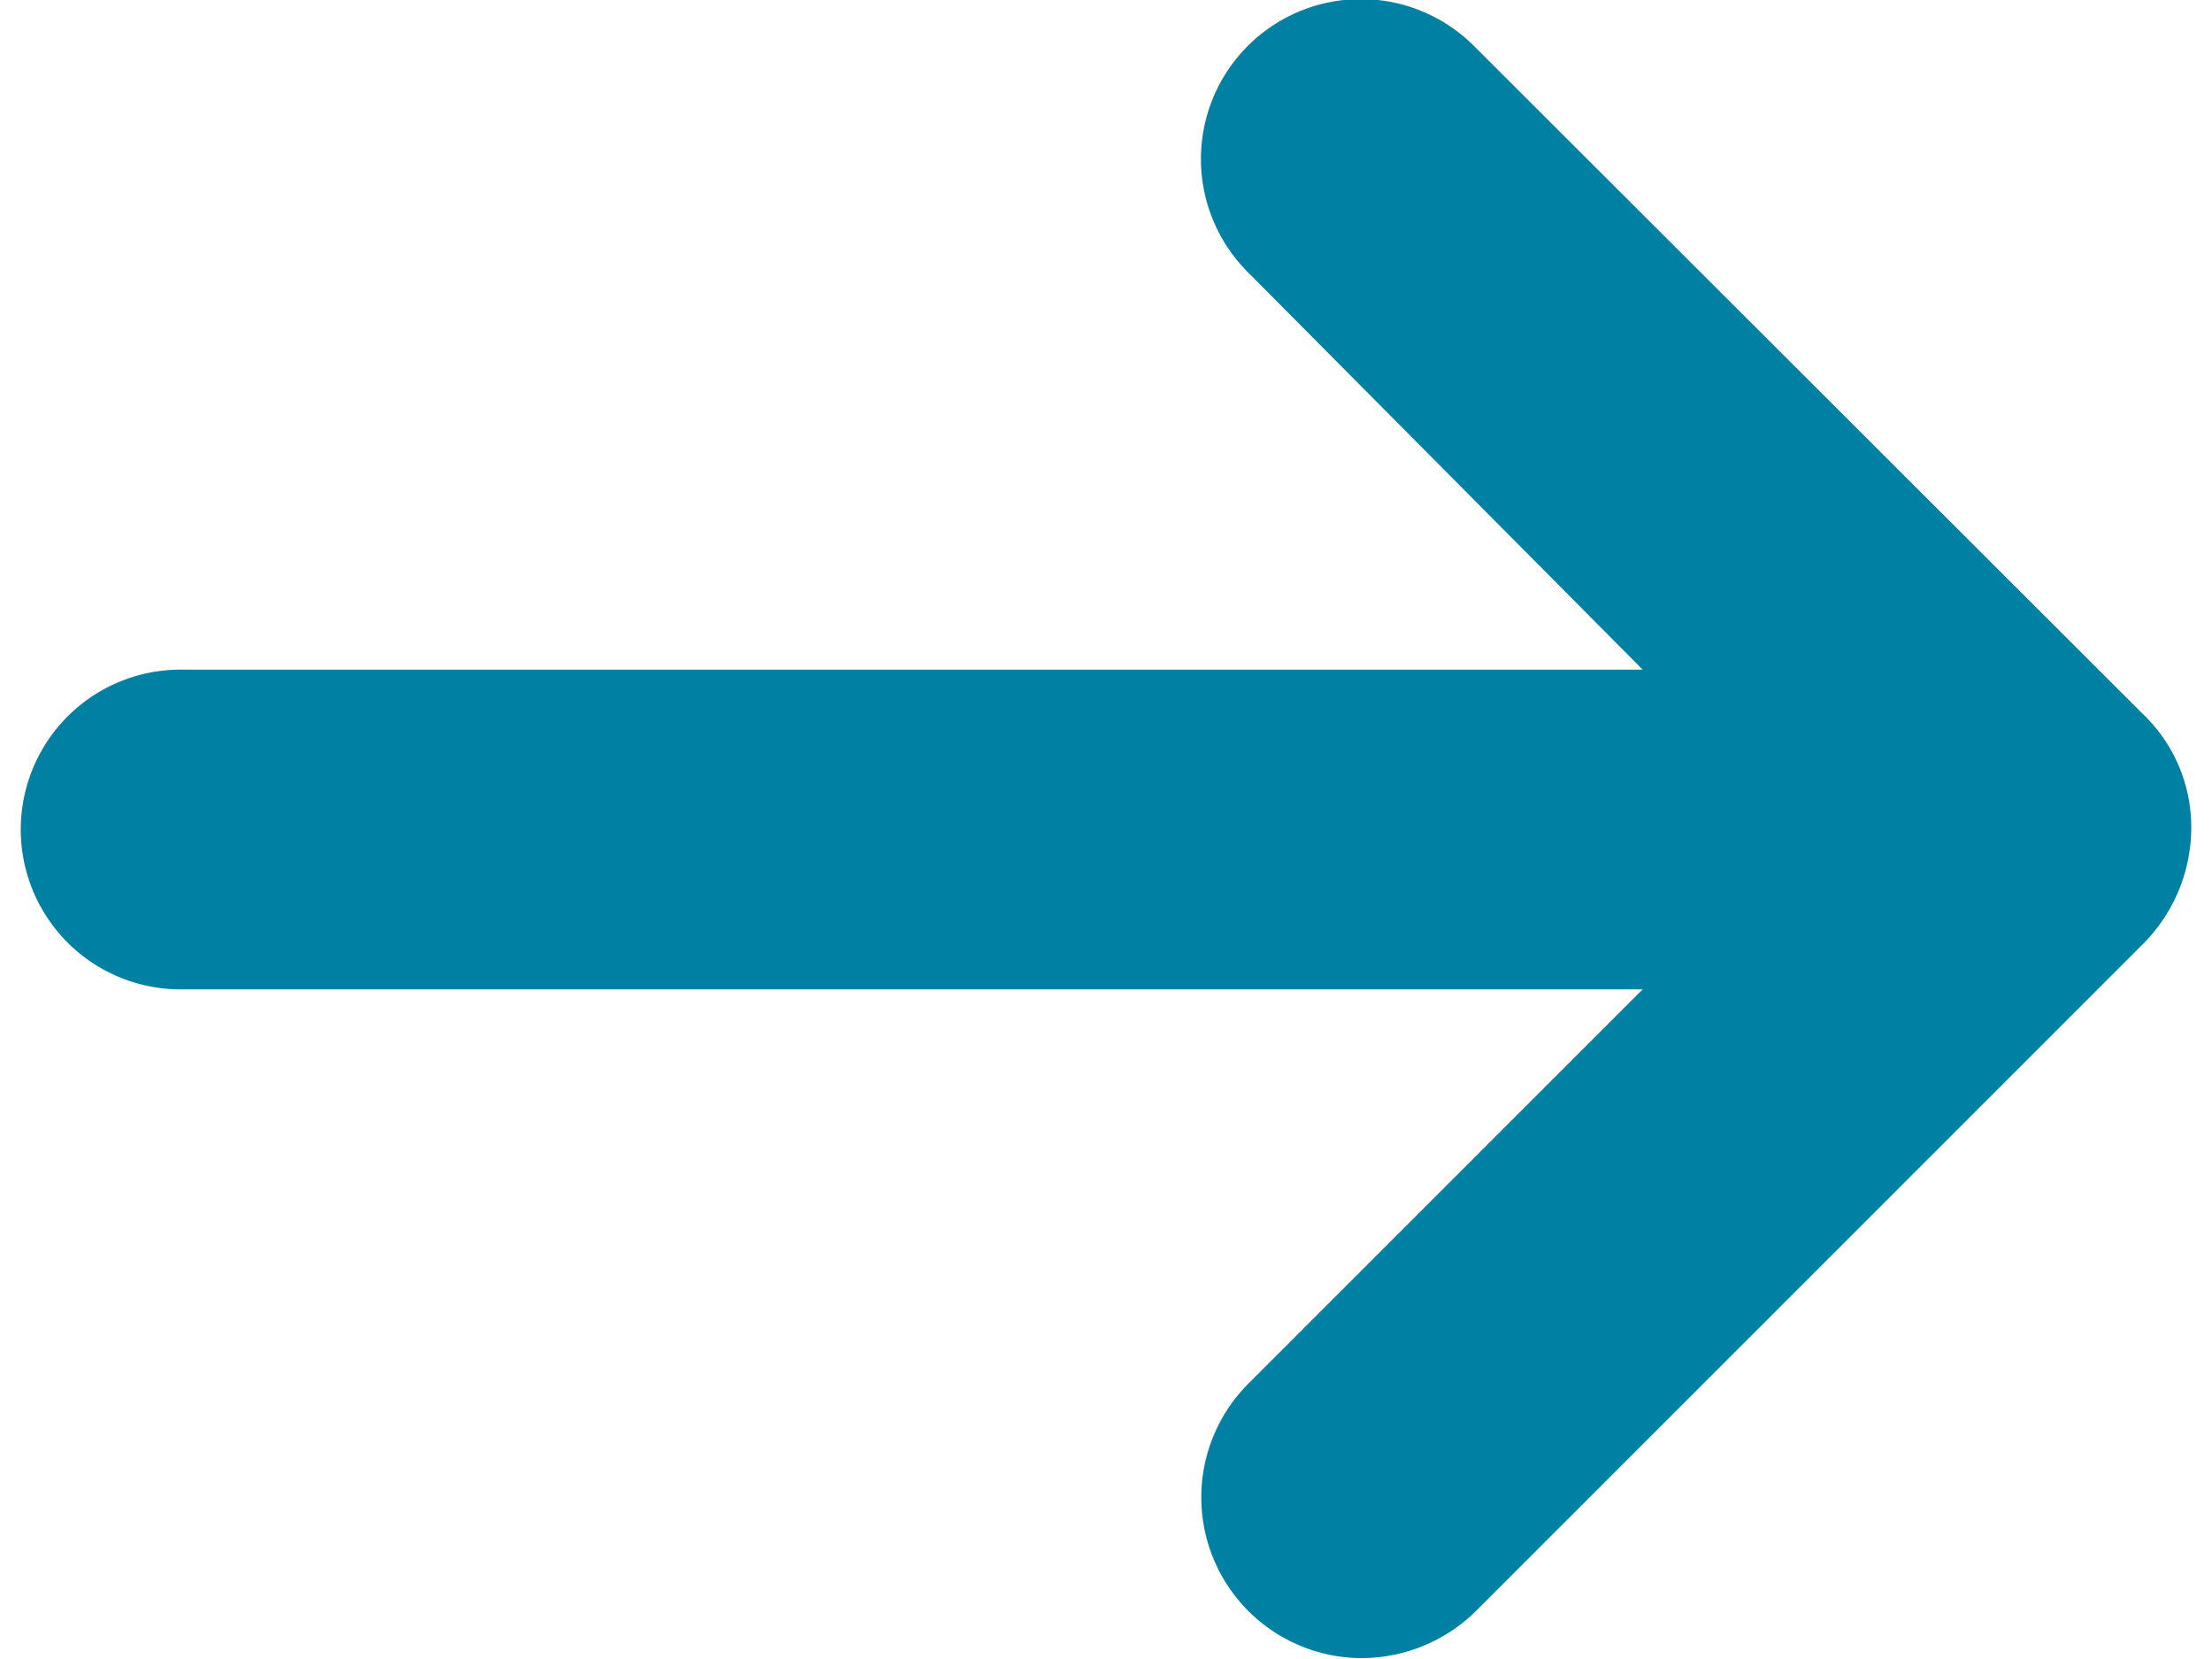 <svg xmlns="http://www.w3.org/2000/svg" id="Layer_16218dfa60b950" data-name="Layer 1" viewBox="0 0 24.57 18.78" aria-hidden="true" width="24px" height="18px"><defs><linearGradient class="cerosgradient" data-cerosgradient="true" id="CerosGradient_id1112a7fd8" gradientUnits="userSpaceOnUse" x1="50%" y1="100%" x2="50%" y2="0%"><stop offset="0%" stop-color="#d1d1d1"/><stop offset="100%" stop-color="#d1d1d1"/></linearGradient><linearGradient/><style>.cls-1-6218dfa60b950{isolation:isolate;}.cls-2-6218dfa60b950{fill:#0080a3;}</style></defs><g class="cls-1-6218dfa60b950"><path class="cls-2-6218dfa60b950" d="M198.72,514l-7.58-7.57a1.81,1.81,0,0,0-2.56,2.56l4.47,4.5H176.5a1.81,1.81,0,1,0,0,3.62h16.55l-4.47,4.47a1.82,1.82,0,0,0,1.29,3.1,1.85,1.85,0,0,0,1.3-.54l7.55-7.55a1.87,1.87,0,0,0,.54-1.29A1.77,1.77,0,0,0,198.72,514Z" transform="translate(-174.69 -505.91)"/></g></svg>